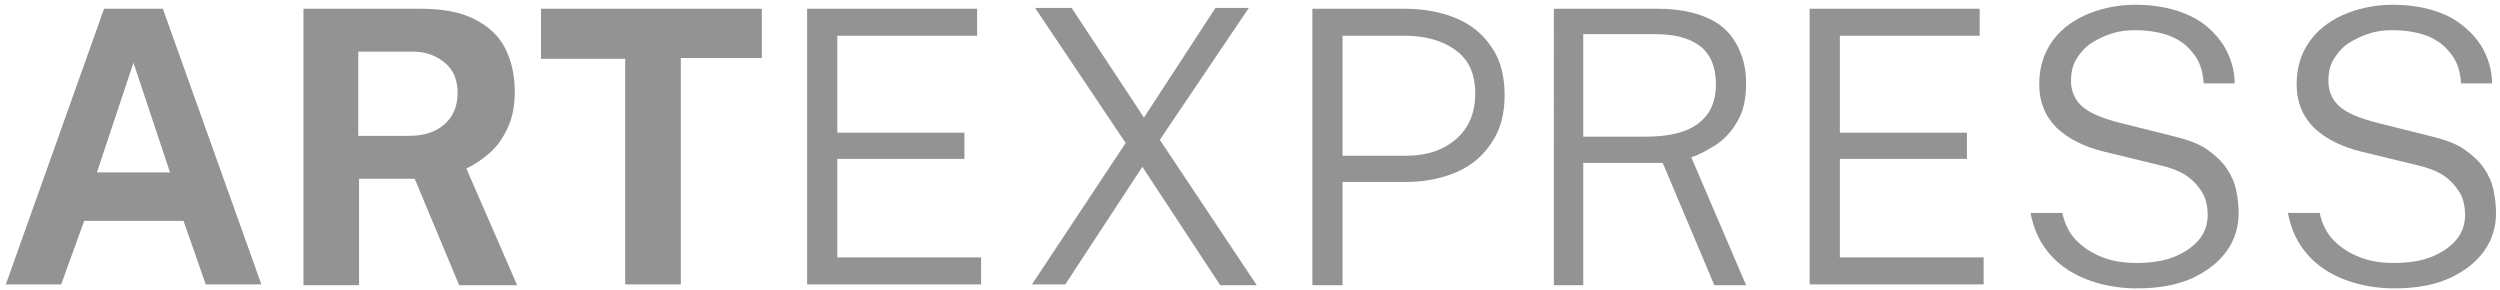 <?xml version="1.0" encoding="utf-8"?>
<!-- Generator: Adobe Illustrator 27.0.1, SVG Export Plug-In . SVG Version: 6.00 Build 0)  -->
<svg version="1.1" id="Layer_1" xmlns="http://www.w3.org/2000/svg" xmlns:xlink="http://www.w3.org/1999/xlink" x="0px" y="0px"
	 viewBox="0 0 314.7 36.5" style="enable-background:new 0 0 314.7 36.5;" xml:space="preserve">
<style type="text/css">
	.st0{fill:#939393;}
	.st1{fill:none;}
</style>
<g>
	<g>
		<path class="st0" d="M0.7,35.9L13.1,1.1h7.4l12.4,34.7h-7l-2.8-8H10.6l-2.9,8H0.7z M12.2,21.7h9.2L16.8,7.9L12.2,21.7z"/>
		<path class="st0" d="M65.1,35.9h-7.3l-5.6-13.4h-7v13.4h-7V1.1h14.7c2.8,0,5,0.4,6.8,1.3c1.8,0.9,3.1,2.1,3.9,3.7
			c0.8,1.6,1.2,3.4,1.2,5.4c0,1.8-0.3,3.4-0.9,4.6c-0.6,1.3-1.3,2.3-2.2,3.1c-0.9,0.8-1.9,1.5-3,2L65.1,35.9z M51.5,17.1
			c1.9,0,3.4-0.5,4.5-1.5c1.1-1,1.6-2.3,1.6-3.9c0-1.6-0.5-2.9-1.6-3.8c-1.1-0.9-2.4-1.4-4-1.4h-6.9v10.6H51.5z"/>
		<path class="st0" d="M68.1,7.4V1.1h27.8v6.2H85.7v28.5h-7V7.4H68.1z"/>
	</g>
	<g>
		<path class="st0" d="M101.6,35.9V1.1h21.4v3.4h-17.6v12.2h16V20h-16v12.4l18.1,0v3.4H101.6z"/>
		<path class="st0" d="M158.2,35.9h-4.6L143.8,21l-9.7,14.8h-4.2l11.8-17.8l-11.4-17h4.6l9.1,13.8l9-13.8h4.2l-11.2,16.6L158.2,35.9
			z"/>
		<path class="st0" d="M165.2,35.9V1.1h11.5c2.5,0,4.7,0.4,6.6,1.2c1.9,0.8,3.4,2,4.5,3.7c1.1,1.6,1.6,3.6,1.6,6
			c0,2.3-0.5,4.3-1.6,5.9c-1,1.6-2.5,2.9-4.3,3.7c-1.8,0.8-4,1.3-6.4,1.3h-8.1v13H165.2z M169.1,19.6h8c2.5,0,4.6-0.7,6.2-2.1
			c1.6-1.4,2.4-3.3,2.4-5.7c0-2.5-0.8-4.3-2.5-5.5c-1.6-1.2-3.8-1.8-6.4-1.8h-7.8V19.6z"/>
		<path class="st0" d="M219.8,35.9h-4l-6.5-15.4h-10v15.4h-3.7V1.1h13.1c2.4,0,4.5,0.4,6.1,1.1c1.7,0.7,2.9,1.8,3.7,3.2
			c0.8,1.4,1.3,3,1.3,5c0,1.9-0.3,3.5-1,4.7c-0.7,1.3-1.6,2.3-2.6,3c-1.1,0.7-2.1,1.3-3.3,1.7L219.8,35.9z M207.2,17.2
			c2.8,0,5-0.5,6.5-1.6c1.5-1.1,2.3-2.7,2.3-5c0-2.2-0.7-3.8-2-4.8c-1.3-1-3.2-1.5-5.6-1.5h-9.1v12.9H207.2z"/>
		<path class="st0" d="M227.8,35.9V1.1h21.4v3.4h-17.6v12.2h16V20h-16v12.4l18.1,0v3.4H227.8z"/>
		<path class="st0" d="M269,36.3c-1.6,0-3.2-0.2-4.7-0.6c-1.5-0.4-2.9-1-4.1-1.8c-1.2-0.8-2.2-1.8-3-3s-1.3-2.6-1.6-4.1h4
			c0.3,1.4,0.9,2.6,1.8,3.5s2,1.6,3.3,2.1c1.3,0.5,2.7,0.7,4.2,0.7c1.7,0,3.3-0.2,4.6-0.7c1.3-0.5,2.4-1.2,3.2-2.1
			c0.8-0.9,1.2-2,1.2-3.2c0-1.1-0.2-2.1-0.7-2.9c-0.5-0.8-1.1-1.5-2-2.1c-0.9-0.6-2-1-3.3-1.3l-7-1.7c-2.5-0.6-4.5-1.6-6-3
			c-1.4-1.4-2.2-3.2-2.2-5.5c0-2,0.5-3.7,1.5-5.2c1-1.5,2.5-2.7,4.3-3.5c1.8-0.8,3.9-1.3,6.3-1.3c2.7,0,5,0.5,6.9,1.4
			s3.2,2.2,4.2,3.7c0.9,1.5,1.4,3.1,1.4,4.8h-3.9c-0.1-1.7-0.6-3-1.5-4c-0.8-1-1.9-1.7-3.1-2.1c-1.2-0.4-2.6-0.6-4-0.6
			c-1,0-2,0.1-2.9,0.4c-1,0.3-1.8,0.7-2.6,1.2c-0.8,0.5-1.4,1.2-1.9,2c-0.5,0.8-0.7,1.7-0.7,2.8c0,1.3,0.5,2.4,1.4,3.2
			c0.9,0.8,2.5,1.5,4.9,2.1l6.8,1.7c1.6,0.4,3,0.9,4,1.6c1,0.7,1.9,1.5,2.5,2.4c0.6,0.9,1,1.8,1.2,2.8c0.2,1,0.3,1.9,0.3,2.9
			c0,1.7-0.5,3.3-1.5,4.7c-1,1.4-2.4,2.5-4.3,3.4C274,35.9,271.7,36.3,269,36.3z"/>
		<path class="st0" d="M301.4,36.3c-1.6,0-3.2-0.2-4.7-0.6c-1.5-0.4-2.9-1-4.1-1.8c-1.2-0.8-2.2-1.8-3-3s-1.3-2.6-1.6-4.1h4
			c0.3,1.4,0.9,2.6,1.8,3.5c0.9,0.9,2,1.6,3.3,2.1c1.3,0.5,2.7,0.7,4.2,0.7c1.7,0,3.3-0.2,4.6-0.7c1.3-0.5,2.4-1.2,3.2-2.1
			s1.2-2,1.2-3.2c0-1.1-0.2-2.1-0.7-2.9c-0.5-0.8-1.1-1.5-2-2.1c-0.9-0.6-2-1-3.3-1.3l-7-1.7c-2.5-0.6-4.5-1.6-6-3
			c-1.4-1.4-2.2-3.2-2.2-5.5c0-2,0.5-3.7,1.5-5.2c1-1.5,2.5-2.7,4.3-3.5c1.8-0.8,3.9-1.3,6.3-1.3c2.7,0,5,0.5,6.9,1.4
			c1.8,0.9,3.2,2.2,4.2,3.7c0.9,1.5,1.4,3.1,1.4,4.8h-3.9c-0.1-1.7-0.6-3-1.5-4c-0.8-1-1.9-1.7-3.1-2.1c-1.2-0.4-2.6-0.6-4-0.6
			c-1,0-2,0.1-2.9,0.4c-1,0.3-1.8,0.7-2.6,1.2c-0.8,0.5-1.4,1.2-1.9,2c-0.5,0.8-0.7,1.7-0.7,2.8c0,1.3,0.5,2.4,1.4,3.2
			s2.5,1.5,4.9,2.1l6.8,1.7c1.6,0.4,3,0.9,4,1.6c1,0.7,1.9,1.5,2.5,2.4c0.6,0.9,1,1.8,1.2,2.8c0.2,1,0.3,1.9,0.3,2.9
			c0,1.7-0.5,3.3-1.5,4.7c-1,1.4-2.4,2.5-4.3,3.4C306.4,35.9,304.1,36.3,301.4,36.3z"/>
	</g>
</g>
<rect x="-34.1" y="-33.6" class="st1" width="383" height="104.2"/>
</svg>
